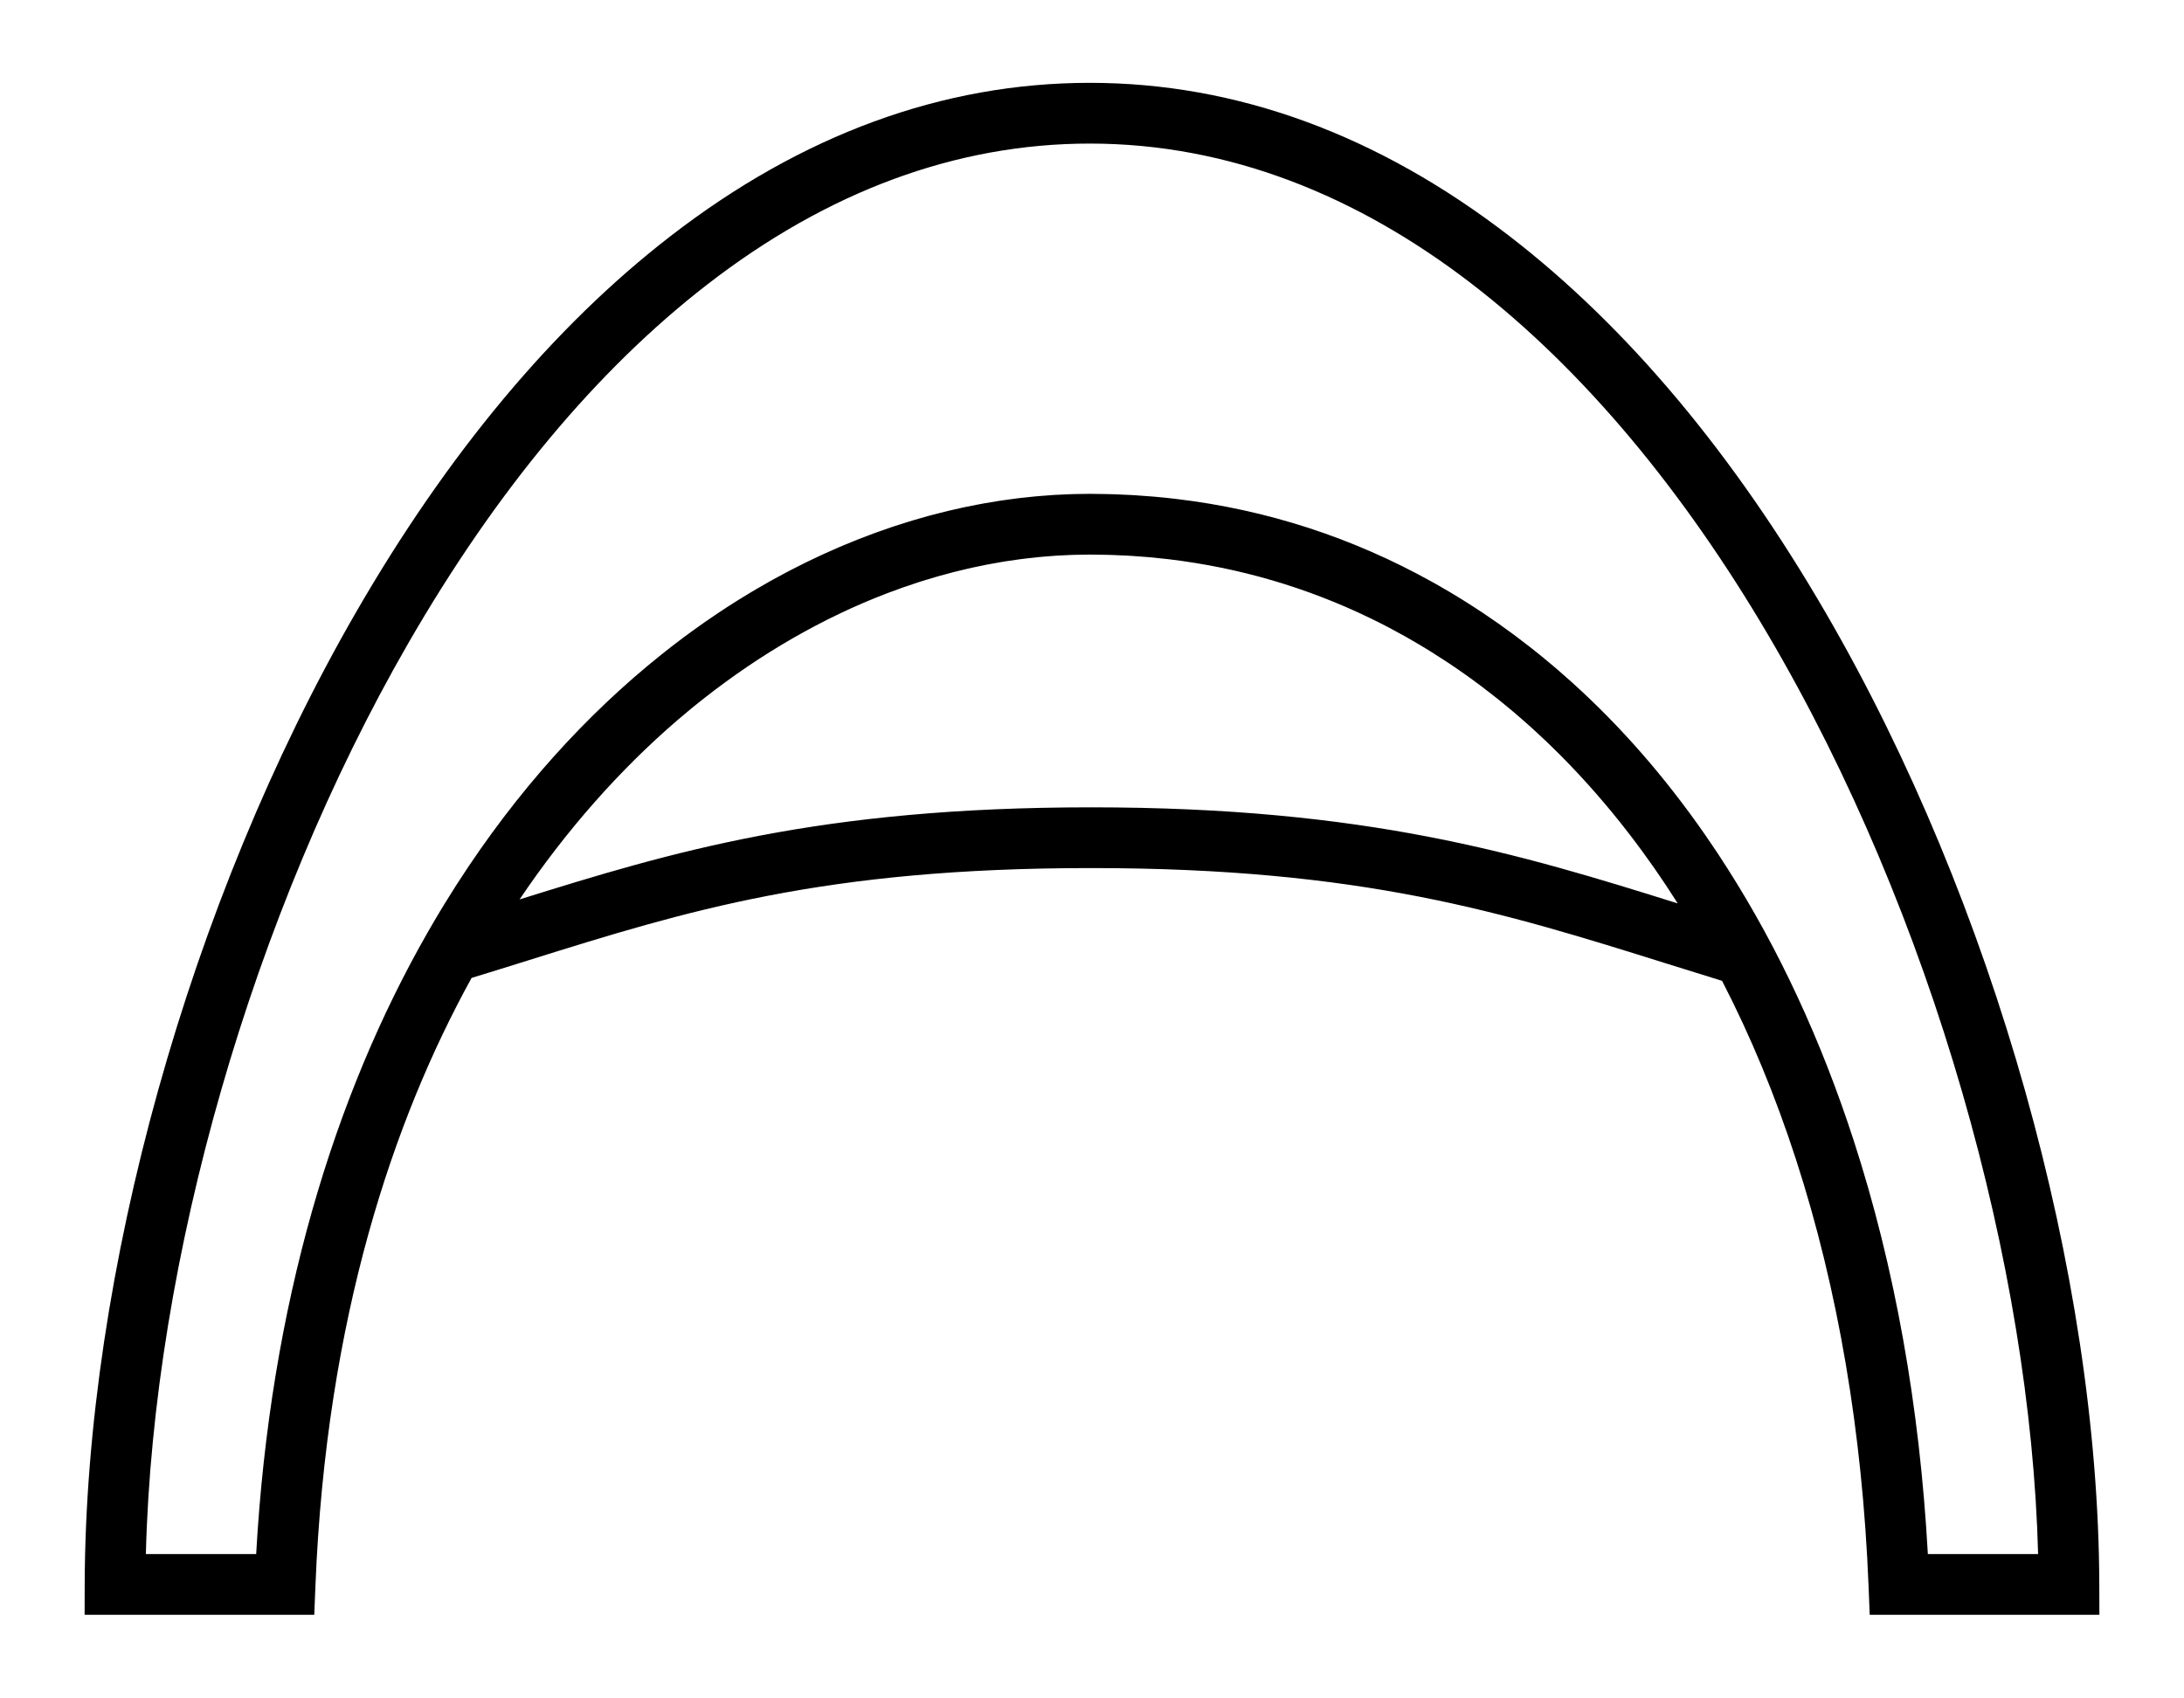 <?xml version="1.0" encoding="utf-8"?>
<!-- Generator: Adobe Illustrator 28.3.0, SVG Export Plug-In . SVG Version: 6.00 Build 0)  -->
<svg version="1.1" id="svg909" xmlns:svg="http://www.w3.org/2000/svg"
	 xmlns="http://www.w3.org/2000/svg" xmlns:xlink="http://www.w3.org/1999/xlink" x="0px" y="0px" width="719.012px"
	 height="558.988px" viewBox="0 0 719.012 558.988" style="enable-background:new 0 0 719.012 558.988;"
	 xml:space="preserve">
<path d="M691.126,521.681c-0.333-102.056-34.771-224.512-89.875-319.58
	c-30.499-52.619-65.52-94.402-104.088-124.189
	c-43.506-33.6-90.065-50.637-138.383-50.637c-48.323,0-94.81,17.018-138.17,50.579
	c-38.438,29.751-73.295,71.503-103.604,124.096
	C62.343,296.802,28.194,419.317,27.884,521.683l-0.03,10.03h75.609l0.387-9.598
	c3.566-88.473,25.8-153.638,51.404-200.113c6.41-1.956,12.705-3.922,18.814-5.832
	c52.059-16.279,97.019-30.339,185.164-30.339c89.125,0,135.688,14.597,189.604,31.499
	c5.887,1.845,11.95,3.743,18.099,5.631c9.395,18.194,17.536,37.837,24.339,58.813
	c13.815,42.596,21.852,89.813,23.887,140.34l0.386,9.598h75.613L691.126,521.681z
	 M552.339,297.47c-52.267-16.378-102.357-31.638-193.108-31.638
	c-89.452,0-137.864,14.604-188.18,30.327c15.221-22.589,32.774-42.511,52.029-59.08
	c0.008-0.007,0.016-0.014,0.024-0.021c1.47-1.264,2.955-2.498,4.444-3.723
	c0.379-0.311,0.754-0.629,1.134-0.937c0.978-0.795,1.967-1.565,2.953-2.343
	c18.978-14.93,39.287-26.608,60.218-34.632c0.087-0.033,0.173-0.067,0.26-0.1
	c1.757-0.671,3.518-1.317,5.284-1.936c0.084-0.029,0.169-0.057,0.253-0.087
	c1.617-0.565,3.239-1.105,4.862-1.626c0.232-0.074,0.463-0.151,0.695-0.225
	c1.587-0.503,3.177-0.982,4.769-1.443c0.406-0.118,0.813-0.232,1.219-0.347
	c1.492-0.422,2.985-0.829,4.48-1.214c0.325-0.084,0.65-0.163,0.975-0.245
	c1.357-0.342,2.717-0.665,4.077-0.976c0.505-0.115,1.009-0.232,1.514-0.343
	c1.468-0.323,2.938-0.629,4.409-0.916c0.506-0.099,1.011-0.19,1.517-0.284
	c1.223-0.228,2.447-0.444,3.672-0.647c0.422-0.07,0.844-0.146,1.266-0.213
	c1.49-0.236,2.98-0.448,4.472-0.646c0.518-0.069,1.035-0.136,1.552-0.2
	c1.506-0.187,3.012-0.361,4.518-0.51c0.382-0.038,0.763-0.068,1.145-0.103
	c1.326-0.122,2.651-0.229,3.977-0.322c0.401-0.028,0.802-0.059,1.203-0.085
	c1.548-0.097,3.096-0.171,4.644-0.226c0.424-0.015,0.847-0.027,1.271-0.039
	c1.59-0.045,3.18-0.077,4.769-0.078l0.536,0.005
	c0.075,0,0.15,0.002,0.225,0.002c1.614,0.005,3.223,0.031,4.828,0.07
	c0.662,0.016,1.323,0.034,1.984,0.056c1.715,0.057,3.427,0.128,5.133,0.224
	c0.429,0.024,0.857,0.056,1.285,0.082c1.64,0.102,3.276,0.22,4.907,0.359
	c0.3,0.025,0.601,0.047,0.901,0.074c1.944,0.174,3.881,0.374,5.812,0.599
	c0.206,0.024,0.413,0.049,0.619,0.074c23.145,2.773,45.346,9.272,66.308,19.43
	c0.083,0.041,0.167,0.081,0.25,0.122c1.835,0.892,3.661,1.812,5.477,2.761
	c0.156,0.082,0.311,0.167,0.467,0.249c1.438,0.756,2.866,1.535,4.289,2.324
	c0.497,0.276,0.996,0.549,1.492,0.83c1.343,0.759,2.678,1.536,4.008,2.325
	c0.805,0.479,1.608,0.966,2.409,1.456c0.593,0.362,1.184,0.731,1.774,1.099
	c1.707,1.066,3.405,2.156,5.094,3.275c0.212,0.141,0.425,0.279,0.637,0.42
	c1.753,1.171,3.493,2.367,5.218,3.589c0.046,0.033,0.092,0.064,0.138,0.097
	c1.702,1.207,3.388,2.441,5.062,3.698c0.109,0.082,0.219,0.162,0.328,0.245
	c1.538,1.159,3.06,2.344,4.575,3.545c0.268,0.213,0.538,0.421,0.805,0.635
	c1.294,1.035,2.573,2.095,3.85,3.16c0.492,0.412,0.988,0.817,1.478,1.233
	c1,0.848,1.987,1.718,2.976,2.585c0.755,0.664,1.514,1.321,2.263,1.996
	c0.677,0.608,1.344,1.233,2.016,1.85c1.042,0.959,2.084,1.917,3.114,2.898
	c0.342,0.326,0.679,0.66,1.02,0.988c1.334,1.286,2.664,2.581,3.978,3.904
	c0.015,0.015,0.03,0.031,0.045,0.046c7.846,7.907,15.331,16.479,22.432,25.698
	c2.833,3.677,5.594,7.449,8.287,11.308c0.611,0.878,1.211,1.774,1.816,2.663
	c0.679,0.995,1.362,1.985,2.032,2.992
	C549.811,293.522,551.084,295.483,552.339,297.47z M634.684,511.713
	c-2.698-48.751-10.891-94.495-24.387-136.108
	c-10.757-33.167-24.736-63.245-41.671-89.785c-0.833-1.308-1.672-2.606-2.517-3.895
	c-0.275-0.418-0.545-0.841-0.821-1.257c-1.318-1.989-2.655-3.948-4.004-5.891
	c-0.064-0.092-0.128-0.184-0.192-0.276c-13.006-18.688-27.459-35.239-43.275-49.552
	c-0.226-0.205-0.454-0.407-0.681-0.611c-1.376-1.237-2.762-2.458-4.159-3.661
	c-0.459-0.396-0.918-0.791-1.378-1.183c-1.192-1.012-2.391-2.01-3.598-2.997
	c-0.768-0.63-1.538-1.255-2.311-1.874c-0.663-0.53-1.332-1.052-2-1.575
	c-1.518-1.191-3.046-2.363-4.585-3.514c-0.353-0.264-0.707-0.527-1.061-0.789
	c-3.239-2.397-6.522-4.709-9.851-6.929c-0.04-0.027-0.079-0.054-0.119-0.081
	c-0.158-0.105-0.318-0.206-0.476-0.311c-1.865-1.236-3.744-2.445-5.636-3.626
	c-0.695-0.434-1.391-0.866-2.089-1.293c-0.818-0.499-1.635-0.998-2.458-1.486
	c-1.523-0.906-3.052-1.792-4.588-2.66c-0.409-0.23-0.819-0.456-1.229-0.684
	c-26.365-14.698-54.63-23.864-84.453-27.393
	c-0.105-0.013-0.21-0.025-0.314-0.037c-2.198-0.257-4.404-0.488-6.619-0.684
	c-0.231-0.021-0.464-0.037-0.695-0.057c-1.902-0.163-3.81-0.302-5.724-0.42
	c-0.395-0.024-0.788-0.053-1.183-0.076c-1.905-0.107-3.817-0.188-5.734-0.251
	c-0.684-0.023-1.368-0.041-2.053-0.058c-1.851-0.045-3.706-0.077-5.568-0.081
	l-0.007-0c-0.156-0-0.311-0.007-0.468-0.007
	c-0.044,0-0.088,0.002-0.132,0.002l-0.008-0
	c-1.655,0.001-3.311,0.032-4.968,0.076c-0.488,0.013-0.977,0.028-1.465,0.045
	c-1.66,0.057-3.321,0.128-4.983,0.228c-0.238,0.014-0.476,0.035-0.714,0.05
	c-1.503,0.096-3.006,0.212-4.509,0.343c-0.473,0.041-0.947,0.082-1.42,0.127
	c-1.658,0.156-3.316,0.329-4.975,0.528c-0.353,0.042-0.707,0.091-1.061,0.136
	c-1.422,0.178-2.843,0.372-4.265,0.581c-0.453,0.066-0.906,0.131-1.359,0.2
	c-1.647,0.253-3.294,0.526-4.94,0.821c-0.439,0.078-0.877,0.163-1.316,0.245
	c-1.382,0.257-2.764,0.527-4.145,0.813c-0.42,0.087-0.84,0.169-1.26,0.259
	c-1.63,0.348-3.259,0.718-4.887,1.105c-0.503,0.12-1.006,0.245-1.509,0.368
	c-1.391,0.342-2.78,0.697-4.168,1.069c-0.357,0.095-0.714,0.185-1.07,0.282
	c-1.612,0.44-3.222,0.906-4.831,1.385c-0.546,0.163-1.092,0.328-1.637,0.495
	c-1.503,0.461-3.005,0.934-4.505,1.429c-0.431,0.142-0.861,0.289-1.292,0.434
	c-1.372,0.462-2.741,0.939-4.109,1.43c-0.562,0.202-1.125,0.404-1.687,0.61
	c-1.563,0.574-3.123,1.163-4.68,1.774c-0.477,0.187-0.953,0.383-1.429,0.574
	c-1.247,0.499-2.493,1.01-3.736,1.533c-0.538,0.226-1.076,0.45-1.613,0.68
	c-1.541,0.662-3.078,1.342-4.612,2.04c-0.536,0.244-1.07,0.494-1.605,0.743
	c-1.244,0.577-2.486,1.167-3.725,1.768c-0.459,0.223-0.92,0.44-1.379,0.667
	c-1.539,0.759-3.072,1.54-4.602,2.335c-0.542,0.281-1.082,0.567-1.623,0.853
	c-1.385,0.733-2.767,1.479-4.145,2.242c-0.416,0.23-0.831,0.461-1.246,0.694
	c-1.403,0.788-2.801,1.594-4.196,2.412c-0.52,0.305-1.039,0.611-1.557,0.92
	c-1.525,0.91-3.045,1.833-4.559,2.78c-0.41,0.256-0.817,0.52-1.226,0.779
	c-0.713,0.451-1.427,0.899-2.138,1.359c-0.509,0.329-1.013,0.669-1.52,1.002
	c-0.541,0.355-1.082,0.709-1.622,1.069c-1.451,0.969-2.896,1.952-4.333,2.954
	c-0.657,0.457-1.309,0.927-1.964,1.391c-0.843,0.6-1.685,1.204-2.523,1.815
	c-0.82,0.596-1.639,1.194-2.456,1.802c-0.175,0.131-0.349,0.266-0.524,0.397
	c-2.148,1.608-4.281,3.261-6.403,4.949c-0.09,0.072-0.18,0.143-0.269,0.215
	c-24.774,19.764-47.665,44.971-67.282,75.442
	c-0.245,0.38-0.489,0.763-0.733,1.144c-1.134,1.776-2.256,3.569-3.367,5.38
	c-0.559,0.911-1.118,1.822-1.67,2.739c-0.57,0.948-1.136,1.899-1.7,2.856
	c-0.81,1.375-1.612,2.758-2.406,4.148
	c-30.786,53.899-51.763,122.366-56.391,204.587H48.024
	c2.402-96.986,35.062-210.85,86.309-299.777
	c29.002-50.325,62.147-90.116,98.517-118.267
	c39.774-30.785,82.143-46.395,125.929-46.395
	c183.556,0,307.321,275.644,312.2,464.438H634.684z"/>
</svg>
